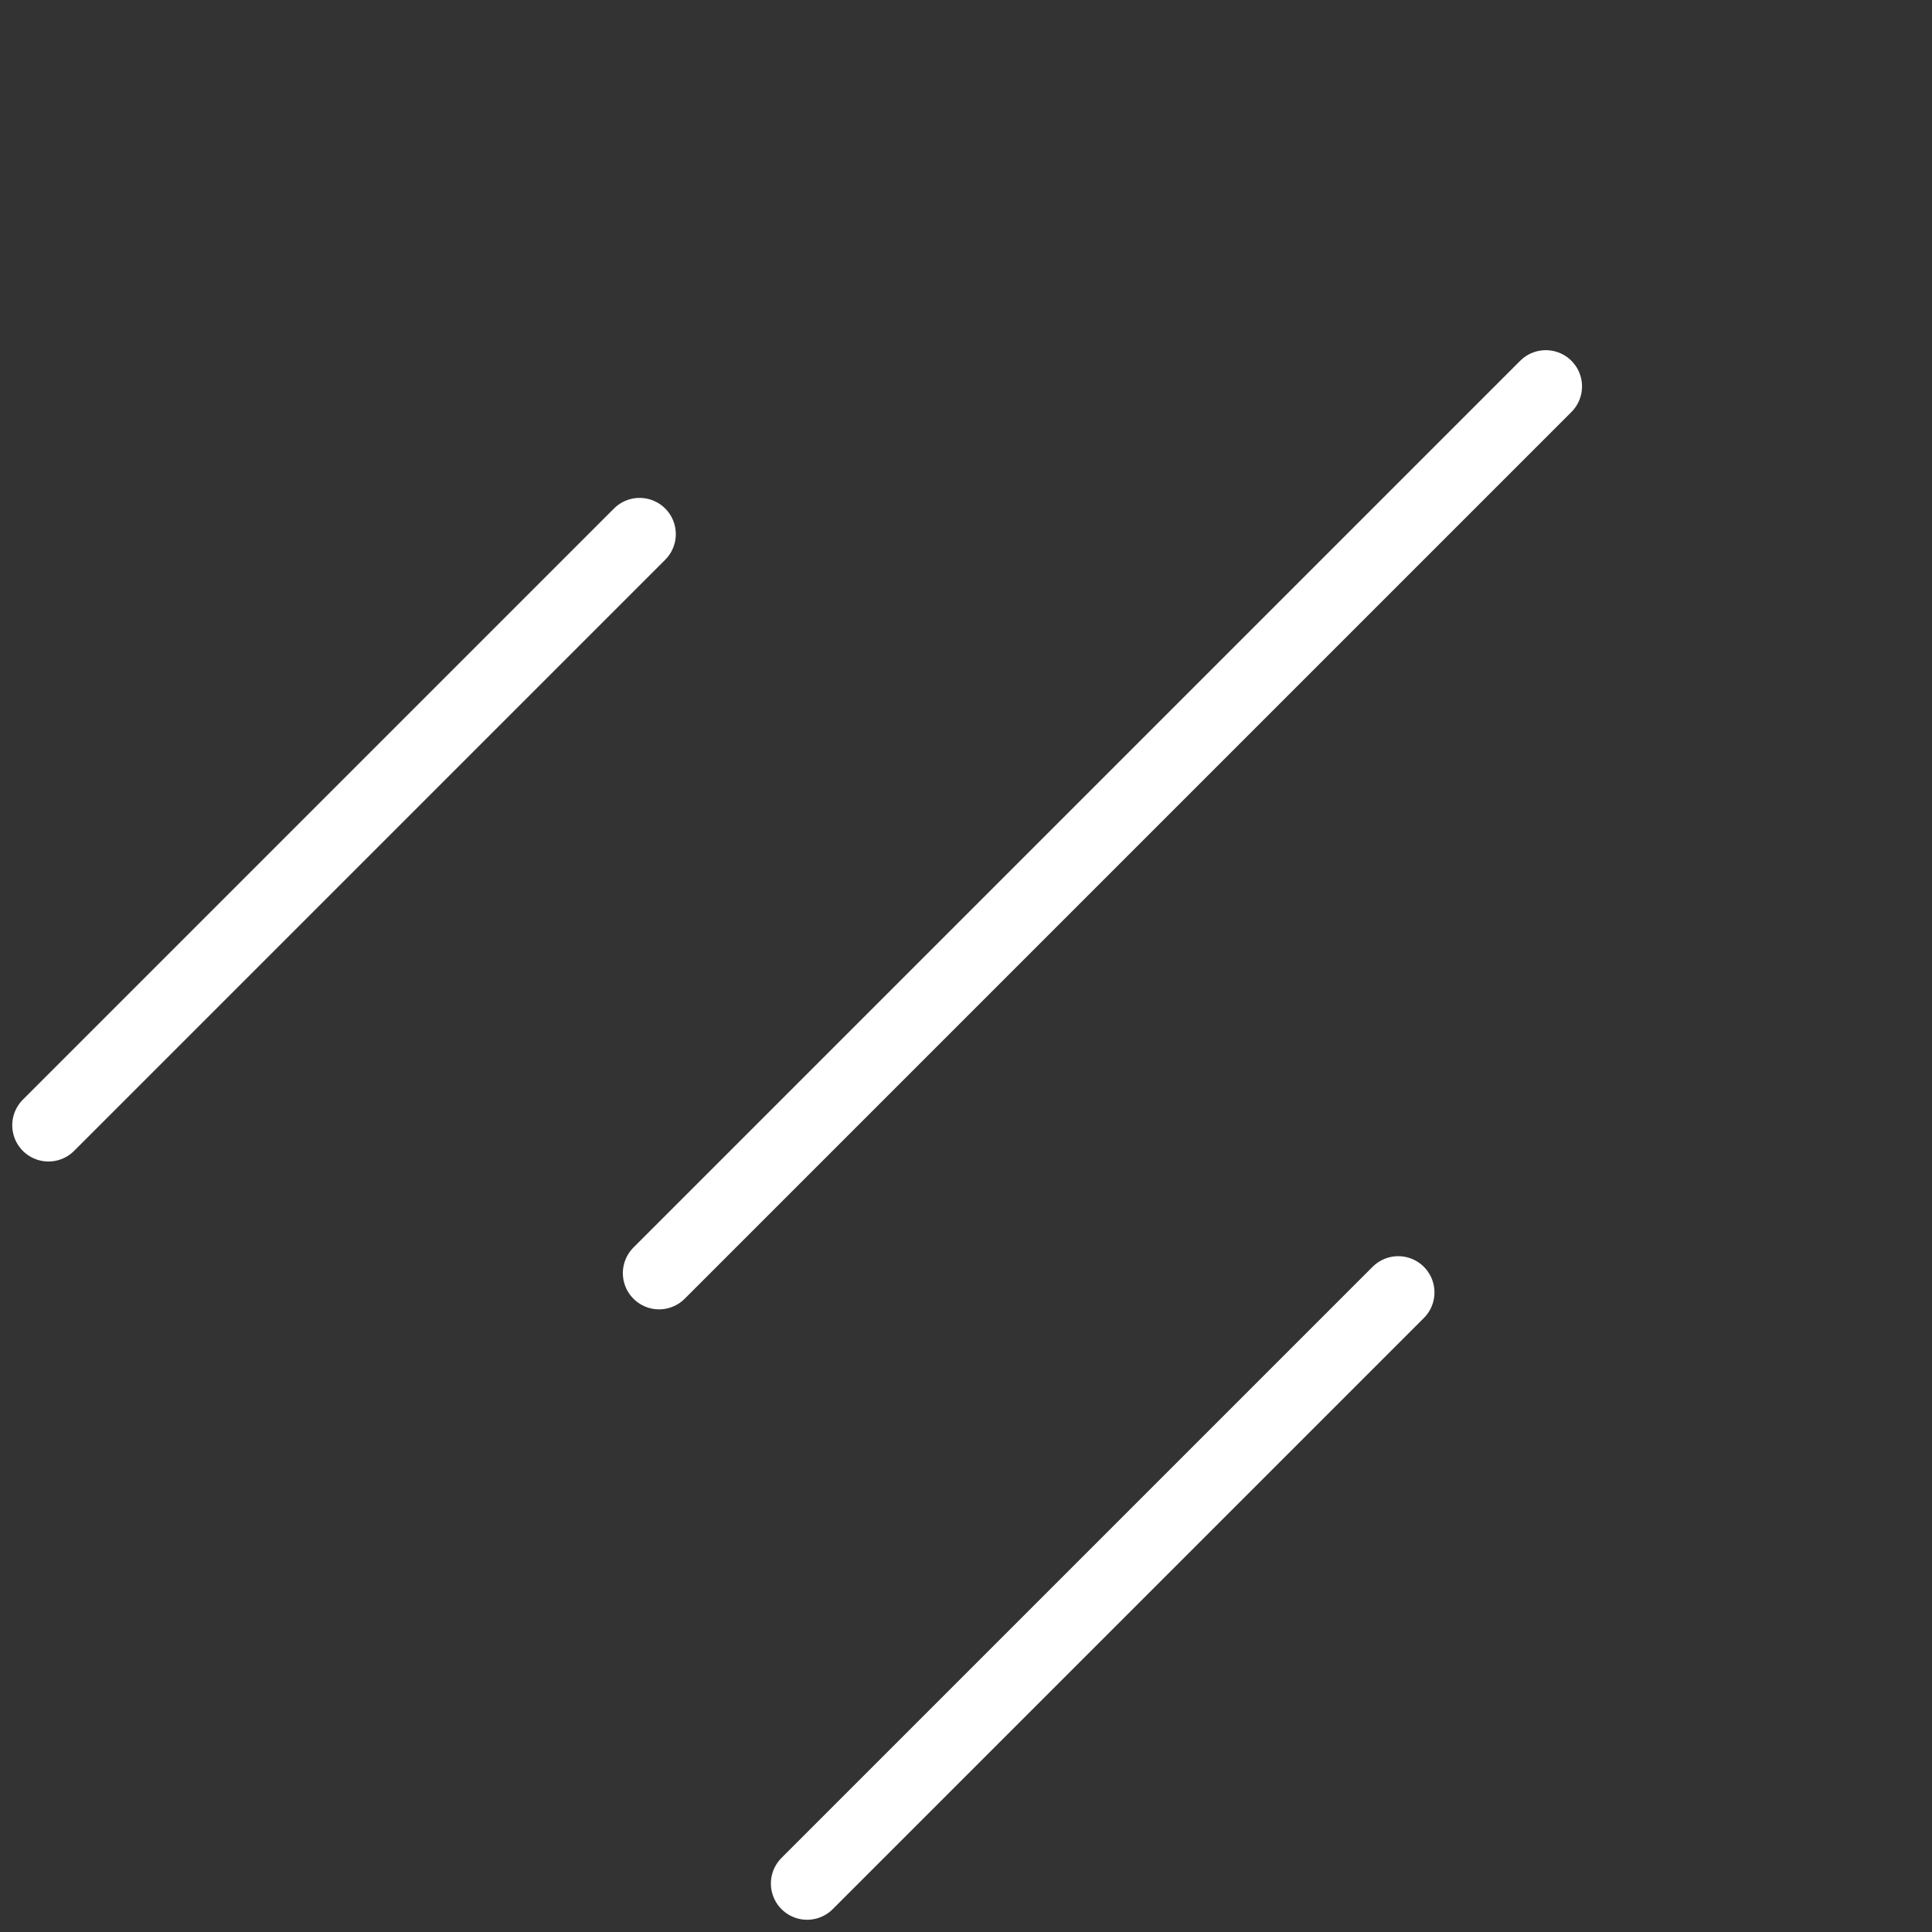 <svg width="80" height="80" viewBox="0 0 80 80" fill="none" xmlns="http://www.w3.org/2000/svg">
<rect x="0" y="0" width="80" height="80" fill="#333333" stroke="none"/>
<path d="M64.008 16L27.291 52.717" stroke="white" stroke-width="3" stroke-linecap="round"/>
<path d="M57.898 53.516L33.421 77.993" stroke="white" stroke-width="3" stroke-linecap="round"/>
<path d="M26.484 22.117L2.007 46.595" stroke="white" stroke-width="3" stroke-linecap="round"/>
</svg>
